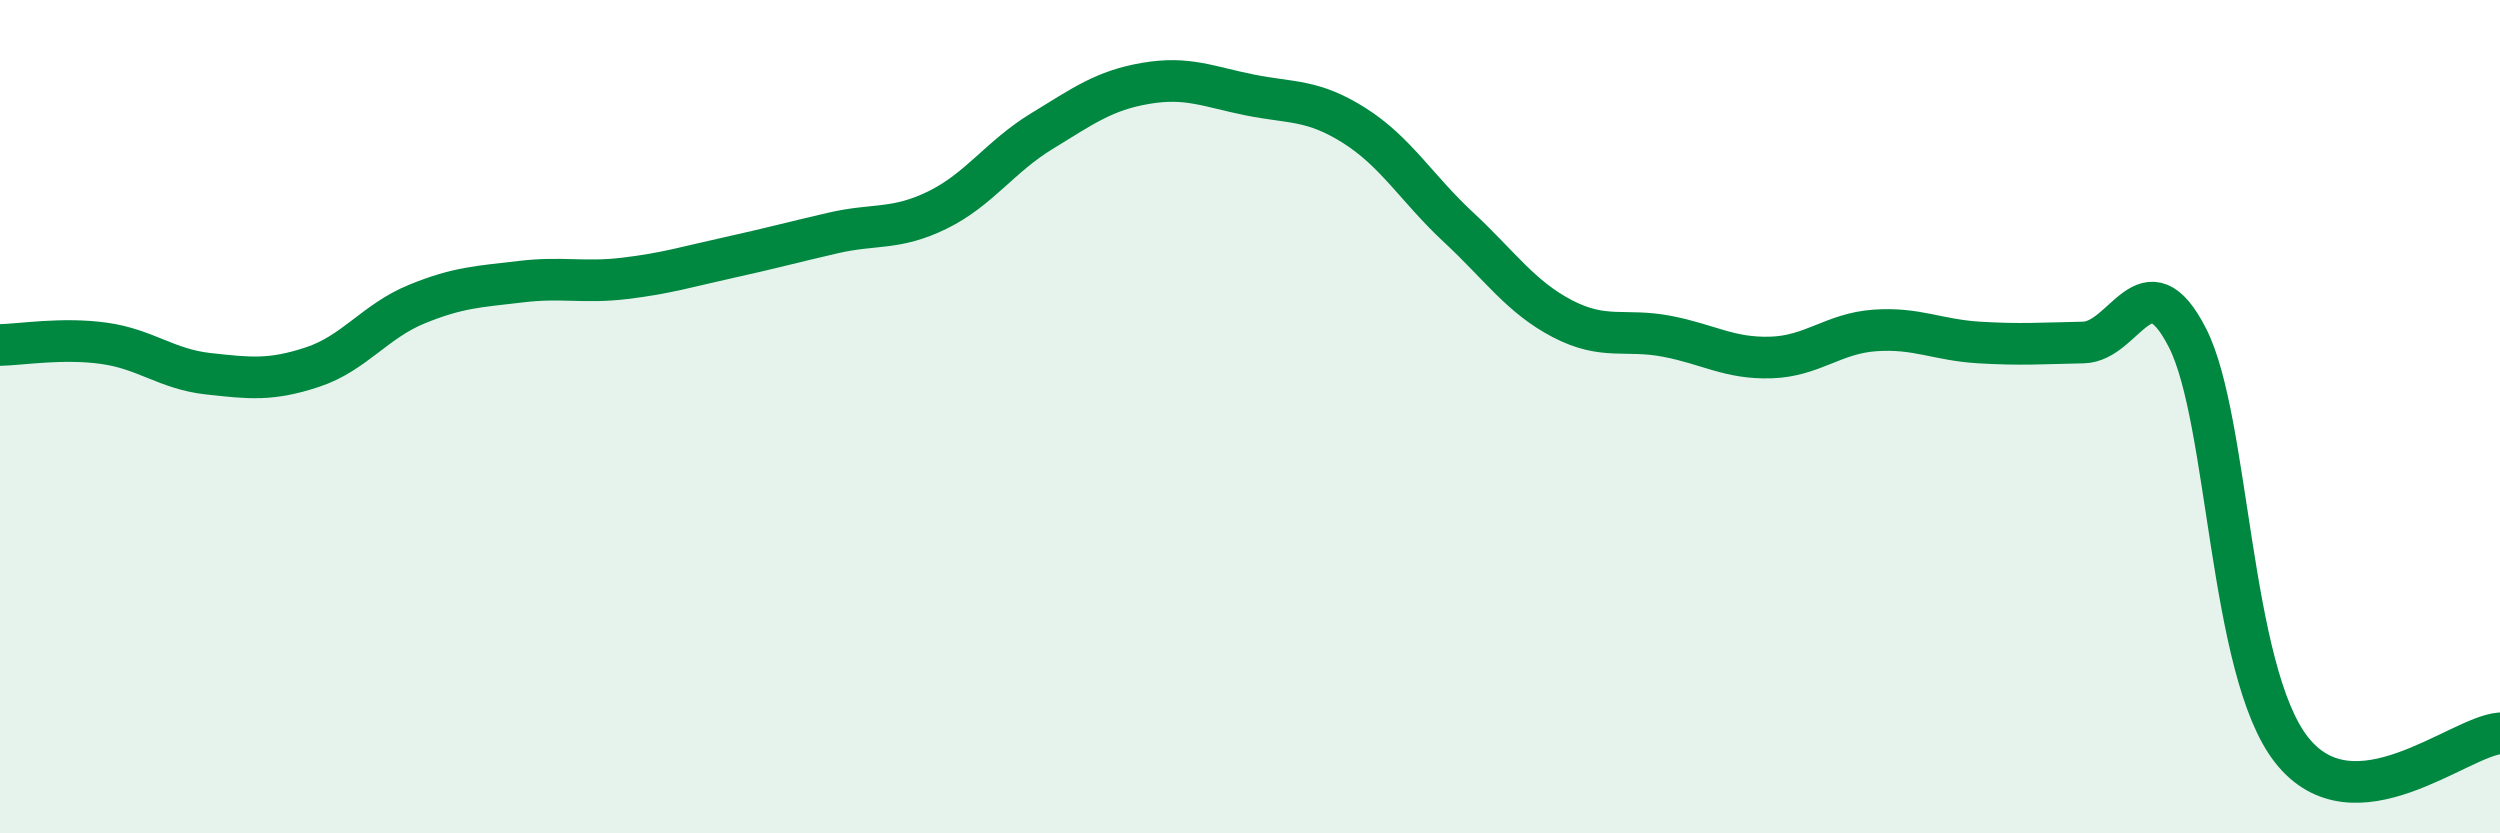 
    <svg width="60" height="20" viewBox="0 0 60 20" xmlns="http://www.w3.org/2000/svg">
      <path
        d="M 0,8.28 C 0.5,8.27 1.5,8.1 2.5,8.24 C 3.5,8.38 4,8.86 5,8.97 C 6,9.08 6.5,9.14 7.5,8.81 C 8.5,8.48 9,7.71 10,7.3 C 11,6.89 11.5,6.88 12.5,6.76 C 13.5,6.64 14,6.8 15,6.68 C 16,6.56 16.5,6.4 17.5,6.18 C 18.5,5.96 19,5.82 20,5.59 C 21,5.36 21.5,5.53 22.5,5.04 C 23.5,4.55 24,3.76 25,3.15 C 26,2.54 26.5,2.17 27.5,2 C 28.5,1.83 29,2.08 30,2.28 C 31,2.48 31.5,2.38 32.5,3.01 C 33.5,3.64 34,4.52 35,5.45 C 36,6.38 36.5,7.13 37.5,7.65 C 38.5,8.17 39,7.88 40,8.07 C 41,8.26 41.5,8.61 42.5,8.58 C 43.5,8.55 44,8 45,7.93 C 46,7.86 46.5,8.16 47.5,8.22 C 48.5,8.28 49,8.24 50,8.22 C 51,8.2 51.5,6.15 52.5,8.11 C 53.5,10.07 53.5,16.1 55,18 C 56.5,19.9 59,17.68 60,17.6L60 20L0 20Z"
        fill="#008740"
        opacity="0.1"
        stroke-linecap="round"
        stroke-linejoin="round"
      />
      <path
        d="M 0,8.28 C 0.5,8.27 1.5,8.1 2.5,8.24 C 3.5,8.38 4,8.86 5,8.97 C 6,9.08 6.5,9.14 7.5,8.81 C 8.5,8.48 9,7.71 10,7.3 C 11,6.89 11.5,6.88 12.5,6.76 C 13.5,6.64 14,6.8 15,6.68 C 16,6.56 16.5,6.4 17.5,6.18 C 18.5,5.96 19,5.82 20,5.59 C 21,5.36 21.5,5.53 22.5,5.04 C 23.5,4.55 24,3.76 25,3.15 C 26,2.54 26.5,2.17 27.5,2 C 28.5,1.83 29,2.08 30,2.28 C 31,2.48 31.5,2.38 32.5,3.01 C 33.5,3.64 34,4.52 35,5.45 C 36,6.38 36.5,7.13 37.5,7.65 C 38.5,8.17 39,7.88 40,8.07 C 41,8.26 41.5,8.61 42.5,8.58 C 43.5,8.55 44,8 45,7.93 C 46,7.86 46.5,8.16 47.5,8.22 C 48.5,8.28 49,8.24 50,8.22 C 51,8.2 51.5,6.15 52.5,8.11 C 53.5,10.07 53.5,16.1 55,18 C 56.5,19.9 59,17.68 60,17.6"
        stroke="#008740"
        stroke-width="1"
        fill="none"
        stroke-linecap="round"
        stroke-linejoin="round"
      />
    </svg>
  